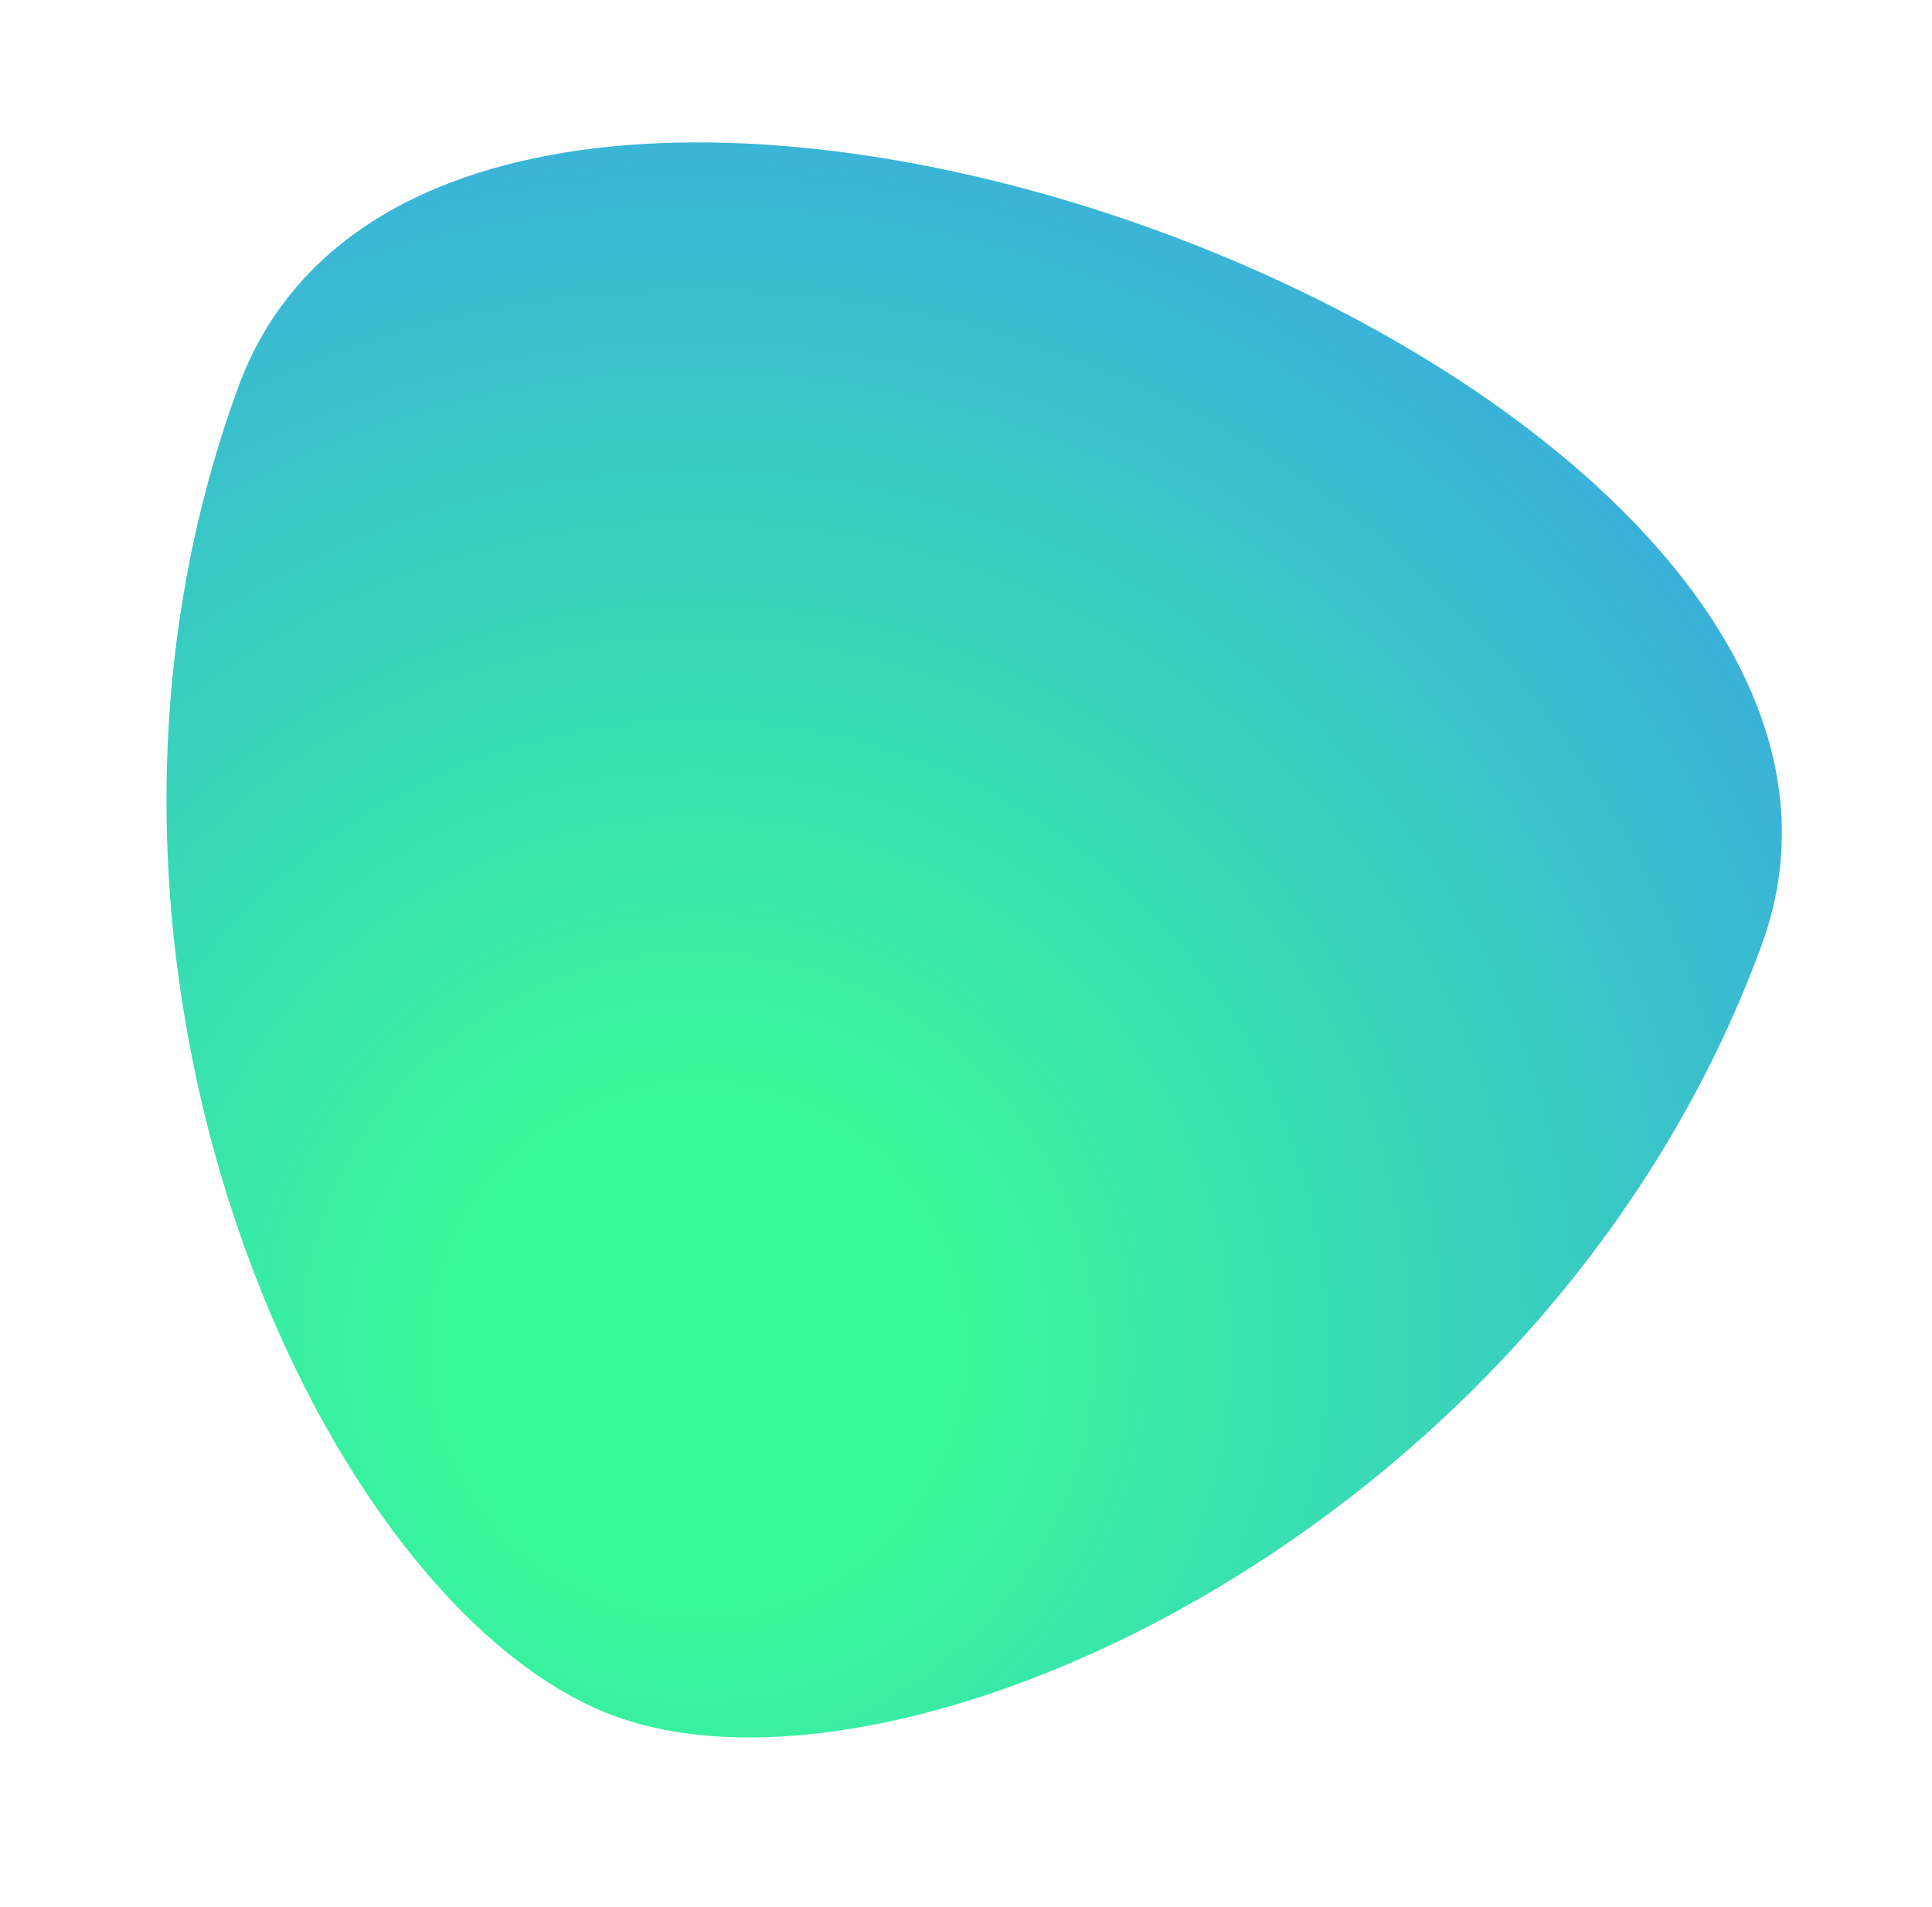 <?xml version="1.0" encoding="UTF-8"?> <svg xmlns="http://www.w3.org/2000/svg" width="857" height="846" viewBox="0 0 857 846" fill="none"> <g filter="url(#filter0_d)"> <path d="M781.394 404.392C687.106 661.668 401.47 793.442 272.848 746.393C144.226 699.344 11.452 414.047 105.678 156.768C199.904 -100.511 875.681 147.138 781.394 404.392Z" fill="url(#paint0_radial)"></path> </g> <defs> <filter id="filter0_d" x="0.234" y="0" width="856.215" height="845.811" filterUnits="userSpaceOnUse" color-interpolation-filters="sRGB"> <feFlood flood-opacity="0" result="BackgroundImageFix"></feFlood> <feColorMatrix in="SourceAlpha" type="matrix" values="0 0 0 0 0 0 0 0 0 0 0 0 0 0 0 0 0 0 127 0"></feColorMatrix> <feOffset dy="15"></feOffset> <feGaussianBlur stdDeviation="25"></feGaussianBlur> <feColorMatrix type="matrix" values="0 0 0 0 0.725 0 0 0 0 0.922 0 0 0 0 0.875 0 0 0 1 0"></feColorMatrix> <feBlend mode="normal" in2="BackgroundImageFix" result="effect1_dropShadow"></feBlend> <feBlend mode="normal" in="SourceGraphic" in2="effect1_dropShadow" result="shape"></feBlend> </filter> <radialGradient id="paint0_radial" cx="0" cy="0" r="1" gradientUnits="userSpaceOnUse" gradientTransform="translate(304.858 582.927) rotate(19.586) scale(895.947)"> <stop stop-color="#38F999"></stop> <stop offset="0.125" stop-color="#38F999"></stop> <stop offset="0.804" stop-color="#3B97F1"></stop> <stop offset="1" stop-color="#A3D1FF"></stop> </radialGradient> </defs> </svg> 